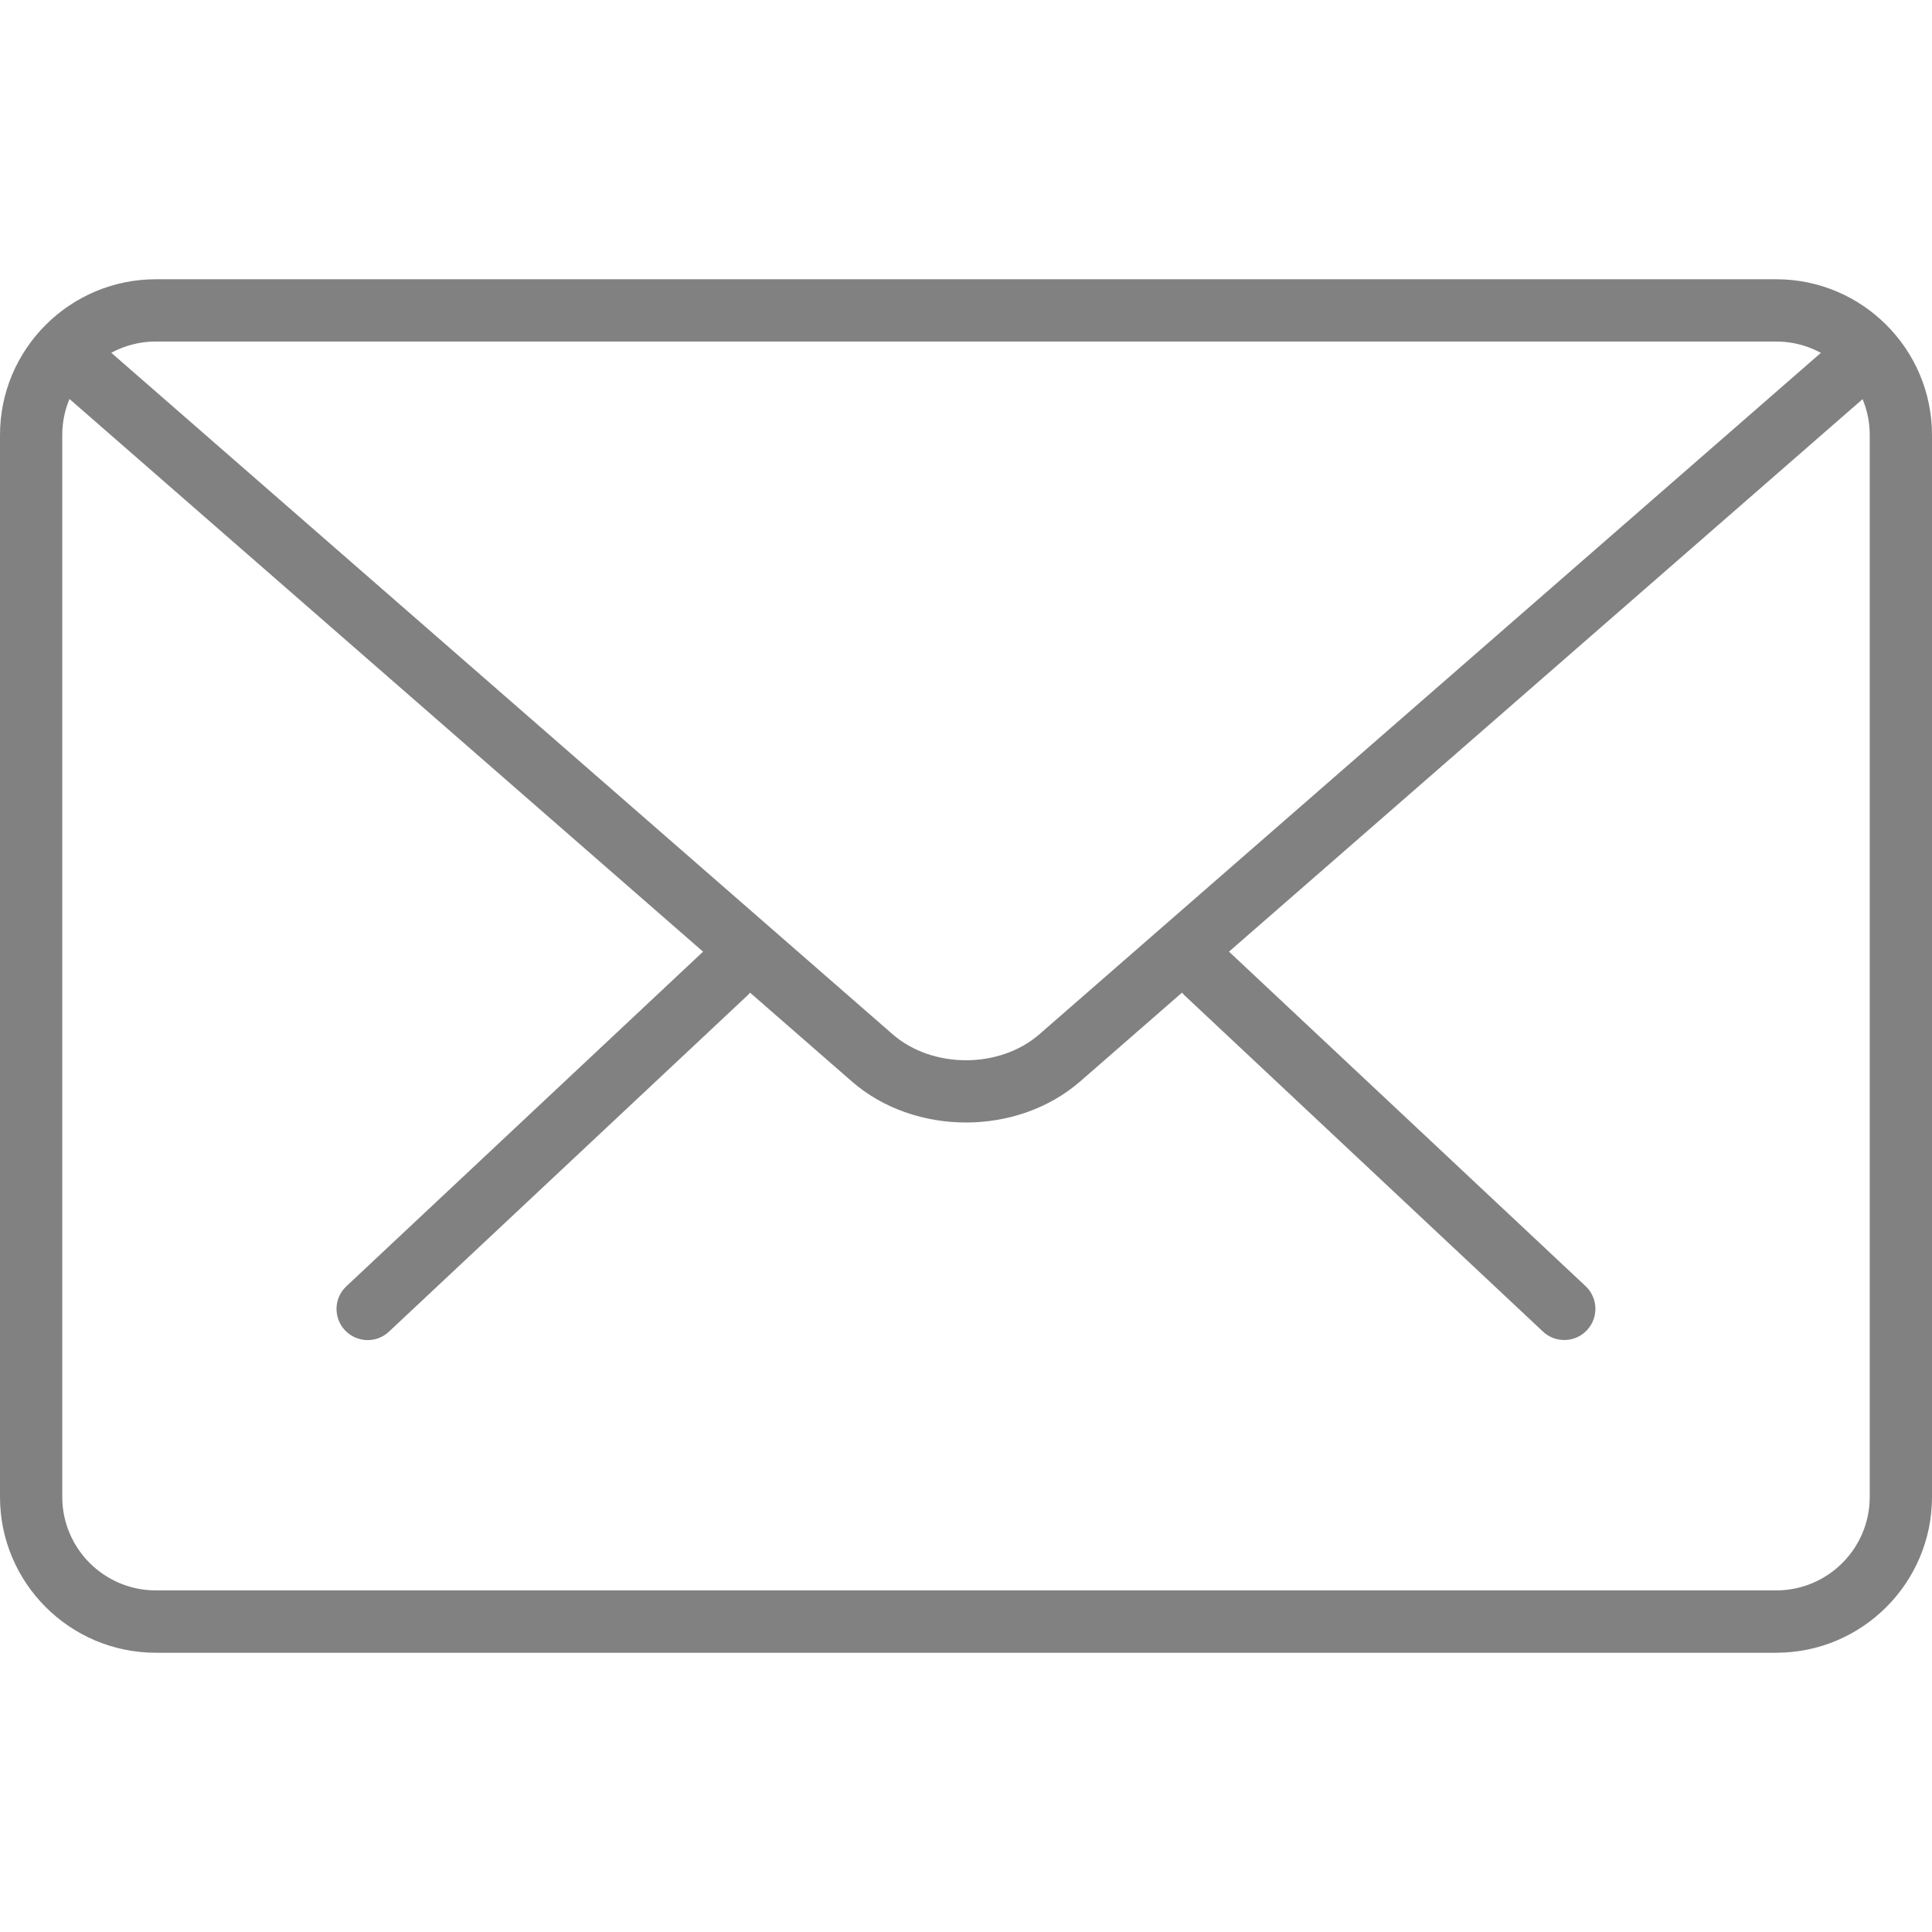 <svg width="22" height="22" viewBox="0 0 22 22" fill="none" xmlns="http://www.w3.org/2000/svg">
<path d="M17.812 15.259C17.725 15.259 17.638 15.227 17.57 15.163L13.488 11.334C13.345 11.2 13.338 10.975 13.472 10.833C13.606 10.689 13.83 10.682 13.974 10.817L18.056 14.646C18.198 14.78 18.205 15.005 18.071 15.147C18.001 15.222 17.907 15.259 17.812 15.259Z" fill="#818181"/>
<path d="M4.187 15.26C4.093 15.26 3.998 15.222 3.928 15.148C3.794 15.005 3.801 14.78 3.944 14.647L8.027 10.817C8.17 10.684 8.395 10.69 8.528 10.833C8.663 10.976 8.655 11.2 8.513 11.334L4.43 15.163C4.361 15.228 4.274 15.26 4.187 15.26Z" fill="#818181"/>
<path d="M20.227 18.82H1.774C0.796 18.82 0 18.025 0 17.046V4.953C0 3.975 0.796 3.18 1.774 3.18H20.227C21.204 3.18 22 3.975 22 4.953V17.046C22 18.025 21.204 18.82 20.227 18.82ZM1.774 3.889C1.187 3.889 0.709 4.367 0.709 4.953V17.046C0.709 17.633 1.187 18.11 1.774 18.11H20.227C20.813 18.11 21.291 17.633 21.291 17.046V4.953C21.291 4.367 20.813 3.889 20.227 3.889H1.774Z" fill="#818181"/>
<path d="M11 12.782C10.528 12.782 10.056 12.626 9.698 12.313L0.589 4.367C0.441 4.238 0.426 4.014 0.554 3.866C0.684 3.718 0.907 3.705 1.055 3.832L10.164 11.777C10.617 12.172 11.383 12.172 11.836 11.777L20.933 3.845C21.08 3.716 21.303 3.73 21.434 3.879C21.562 4.027 21.547 4.25 21.4 4.379L12.303 12.312C11.943 12.626 11.472 12.782 11 12.782Z" fill="#818181"/>
</svg>
